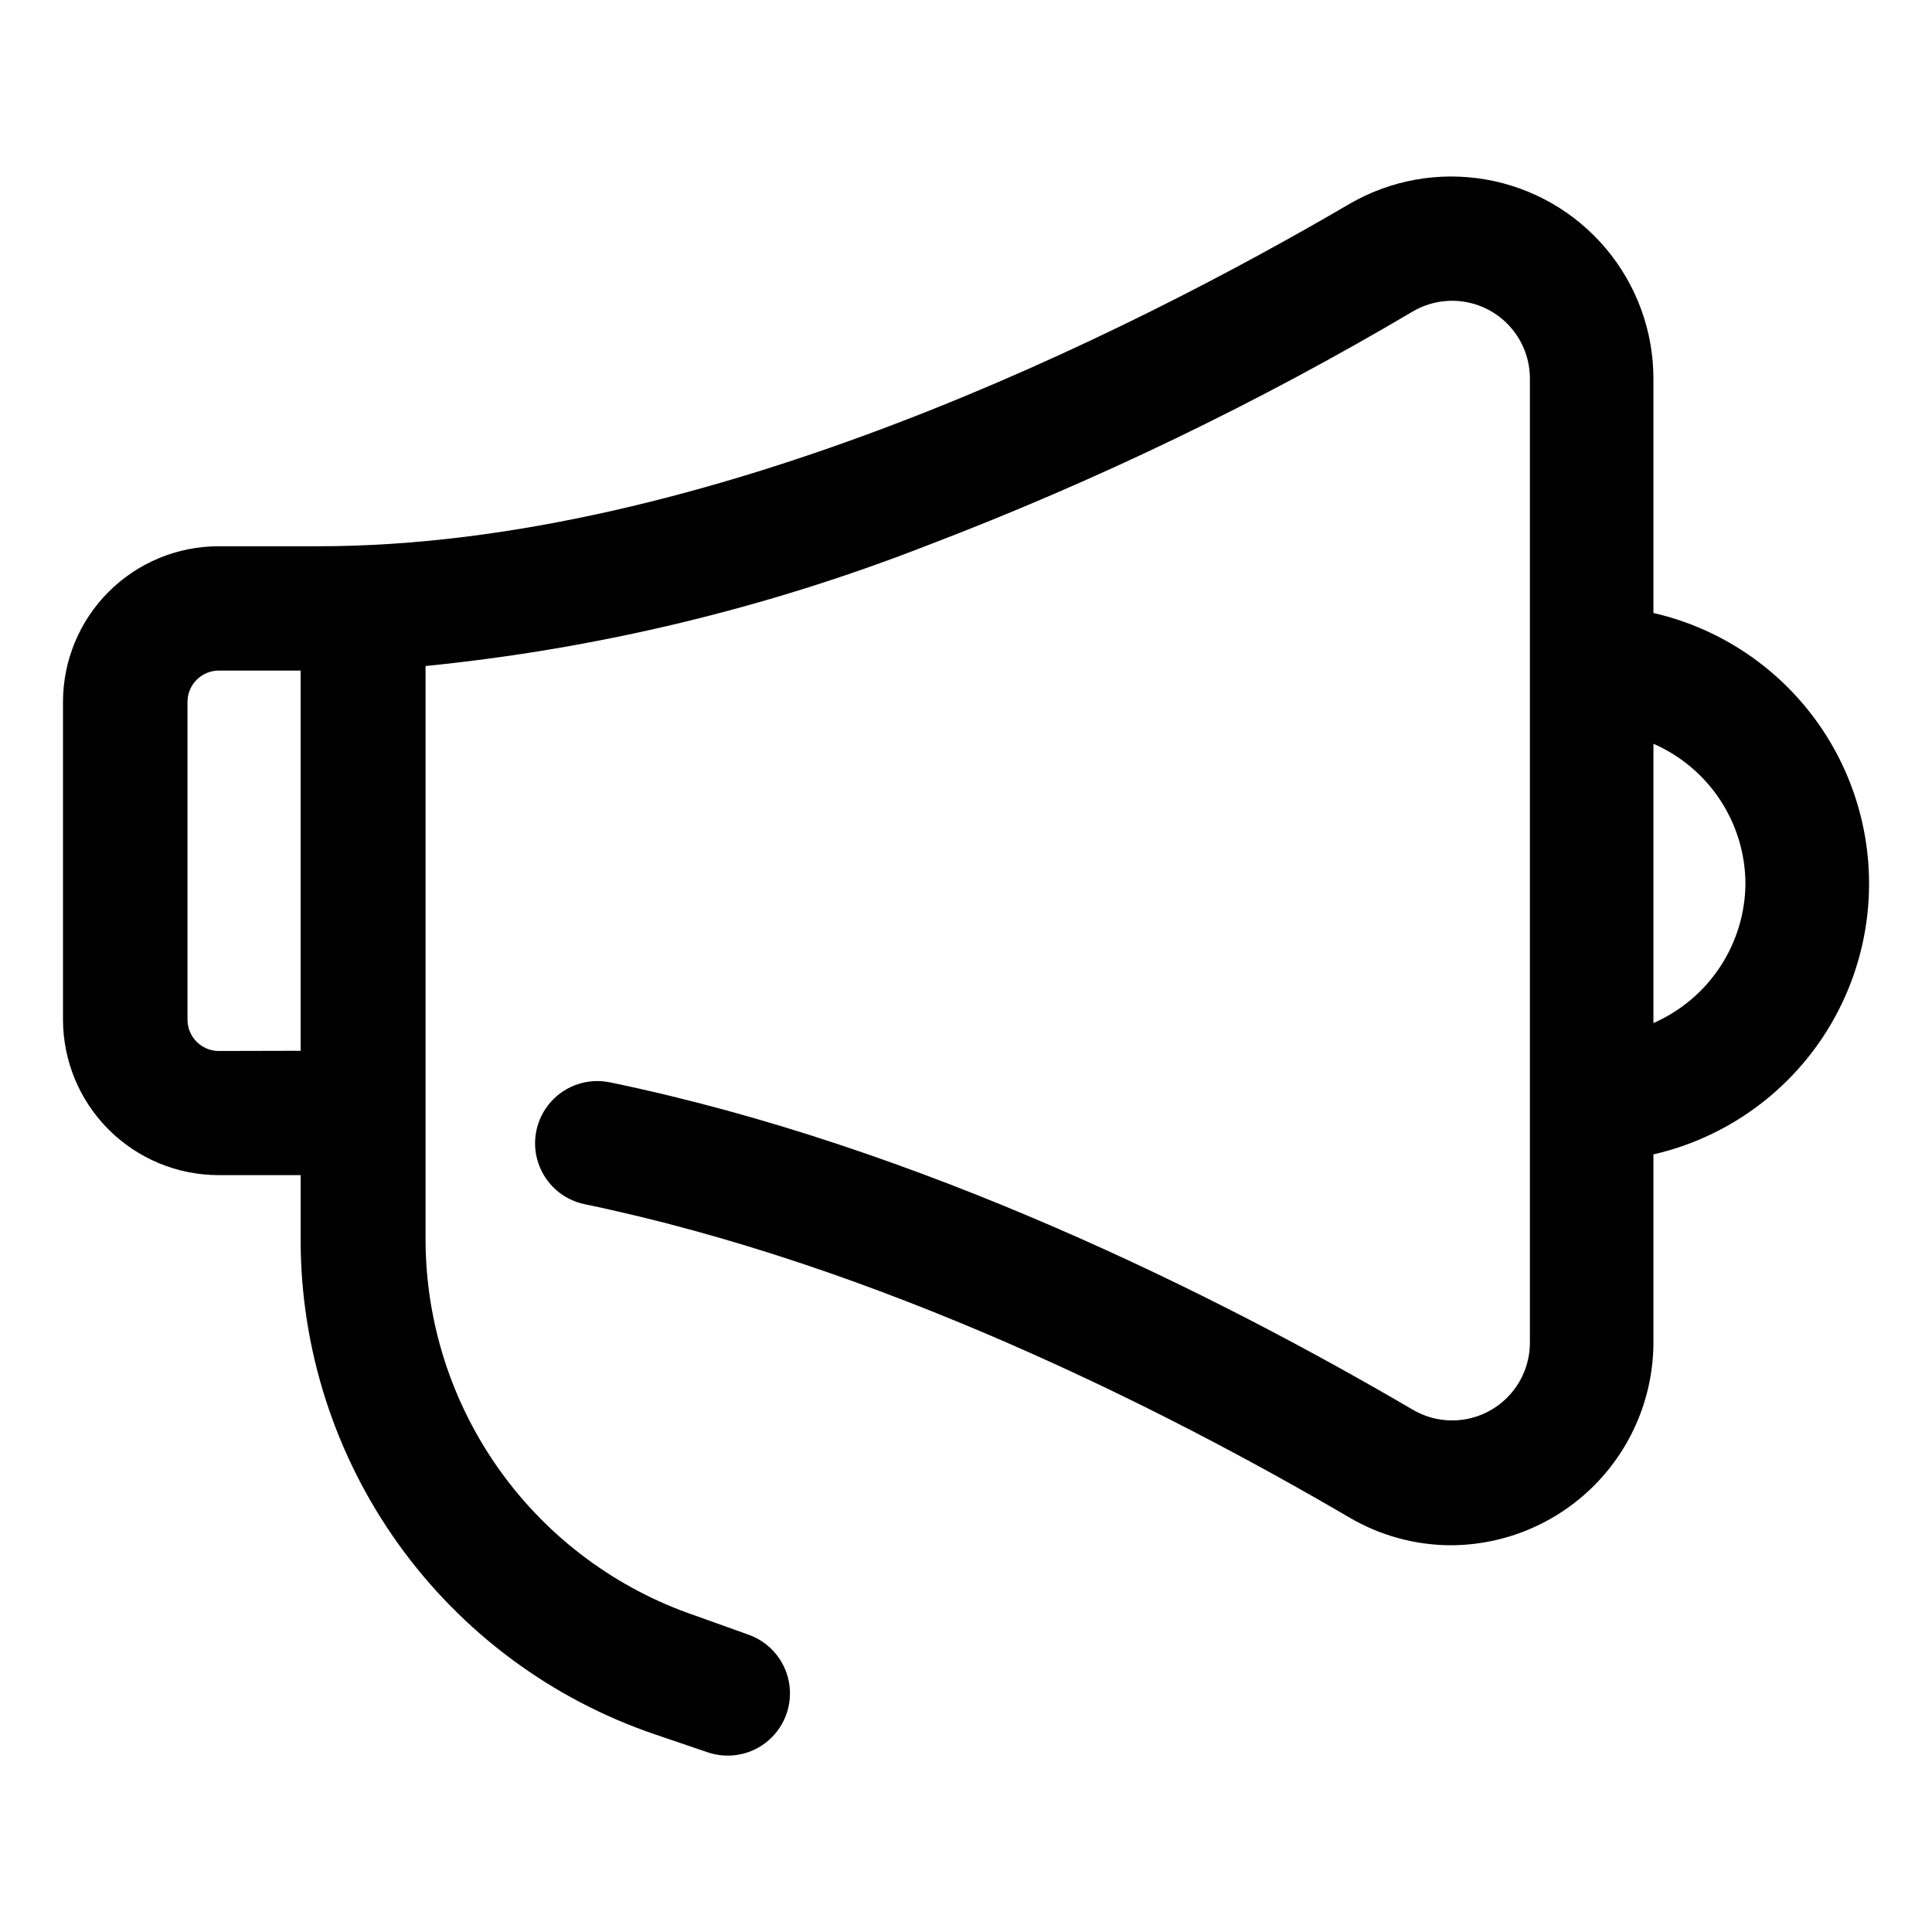 <?xml version="1.0" encoding="UTF-8"?>
<!-- Uploaded to: ICON Repo, www.svgrepo.com, Generator: ICON Repo Mixer Tools -->
<svg fill="#000000" width="800px" height="800px" version="1.1" viewBox="144 144 512 512" xmlns="http://www.w3.org/2000/svg">
 <path d="m528.57 553.51c14.223-0.066 27.844-5.754 37.887-15.824 10.043-10.074 15.691-23.707 15.719-37.93v-49.828c21.812-5.004 40.168-19.664 49.871-39.832 9.699-20.168 9.699-43.652 0-63.82-9.703-20.168-28.059-34.828-49.871-39.832v-62.07c0-12.629-4.461-24.852-12.594-34.512-8.133-9.664-19.414-16.145-31.859-18.301-12.441-2.156-25.246 0.152-36.156 6.512-57.887 33.855-170.34 90.688-273.16 90.688h-26.453c-10.934 0-21.422 4.34-29.156 12.066-7.738 7.727-12.09 18.211-12.105 29.145v84.188c0 10.941 4.348 21.438 12.086 29.176 7.738 7.738 18.234 12.086 29.176 12.086h21.715v17.18c0.008 28.895 9.055 57.062 25.879 80.555 16.824 23.488 40.578 41.125 67.93 50.438l14.055 4.785h0.004c5.578 1.898 11.75 0.676 16.184-3.207 4.434-3.883 6.461-9.836 5.312-15.617-1.145-5.781-5.285-10.516-10.867-12.414l-14.055-5.039v0.004c-20.77-7.102-38.801-20.504-51.59-38.34-12.789-17.836-19.691-39.219-19.75-61.164v-152.1c45.641-4.559 90.441-15.336 133.16-32.039 44.496-16.973 87.477-37.688 128.47-61.922 4.199-2.461 9.133-3.359 13.93-2.531 4.801 0.828 9.148 3.324 12.277 7.055 3.133 3.727 4.84 8.445 4.828 13.312v255.38c0.012 4.867-1.695 9.582-4.828 13.312-3.129 3.727-7.477 6.227-12.277 7.055-4.797 0.828-9.73-0.07-13.93-2.535-51.59-30.23-130.39-69.727-212.76-86.758v0.004c-5.769-1.199-11.738 0.773-15.66 5.172-3.922 4.398-5.199 10.551-3.352 16.148 1.848 5.594 6.539 9.777 12.309 10.973 77.738 16.121 153.06 54.008 202.58 82.977 8.195 4.84 17.539 7.394 27.055 7.406zm-326.62-130.99v0.004c-4.551-0.027-8.234-3.711-8.262-8.262v-84.289c0.027-4.551 3.711-8.234 8.262-8.262h21.715v100.76zm404.61-44.332c-0.066 7.852-2.406 15.516-6.734 22.066-4.324 6.555-10.457 11.715-17.648 14.863v-74.012c7.219 3.156 13.367 8.34 17.699 14.922 4.328 6.582 6.652 14.281 6.684 22.16z"/>
</svg>